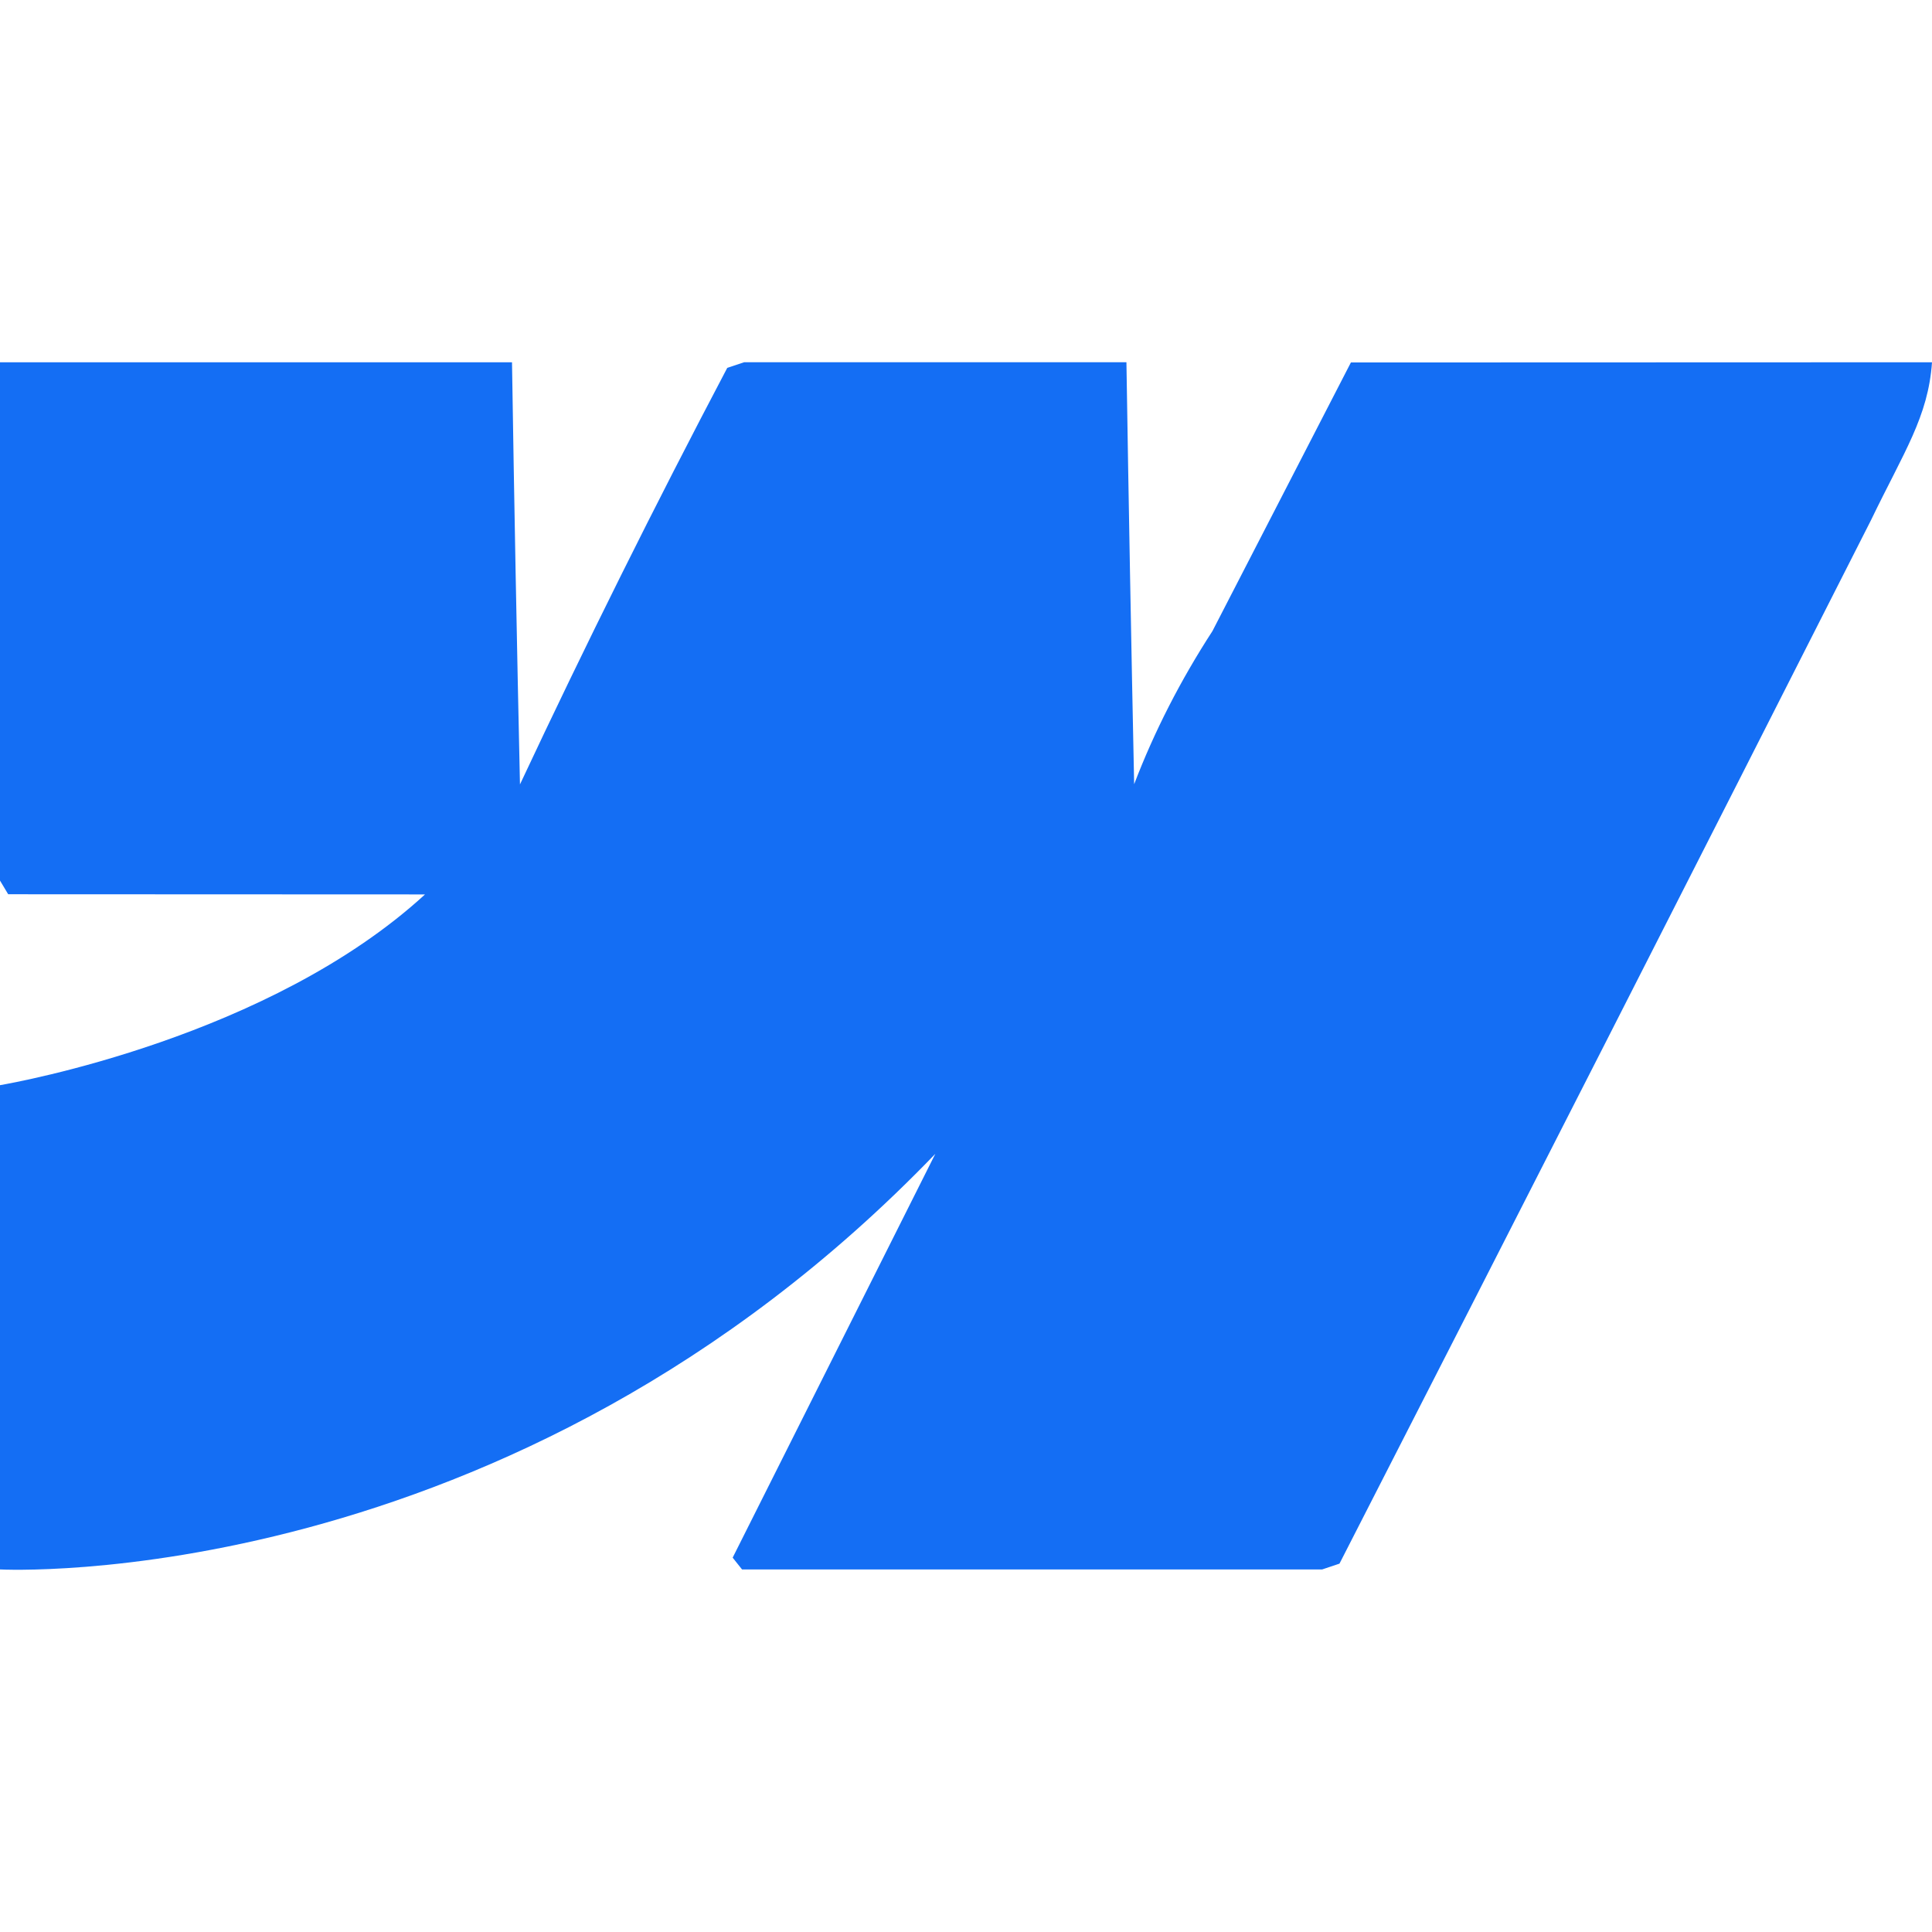 <svg width="80" height="80" viewBox="0 0 80 80" fill="none" xmlns="http://www.w3.org/2000/svg">
<path d="M21.201 15.001C21.291 20.802 21.401 26.629 21.531 32.481C24.245 26.694 27.106 20.945 30.114 15.233L30.812 15H46.643C46.734 20.793 46.84 26.617 46.963 32.472C47.797 30.29 48.878 28.176 50.205 26.131L55.938 15.009L80 15.001C79.842 17.264 78.843 18.7 77.468 21.551C70.166 35.955 62.832 50.354 55.465 64.747L54.749 64.987H30.726L30.338 64.499L38.73 47.777C21.077 66.116 0 64.987 0 64.987V44.935C0.664 44.818 11.149 42.952 17.599 37.036L0.339 37.029L0 36.463V15.001H21.201Z" fill="#146EF4"/>
</svg>

